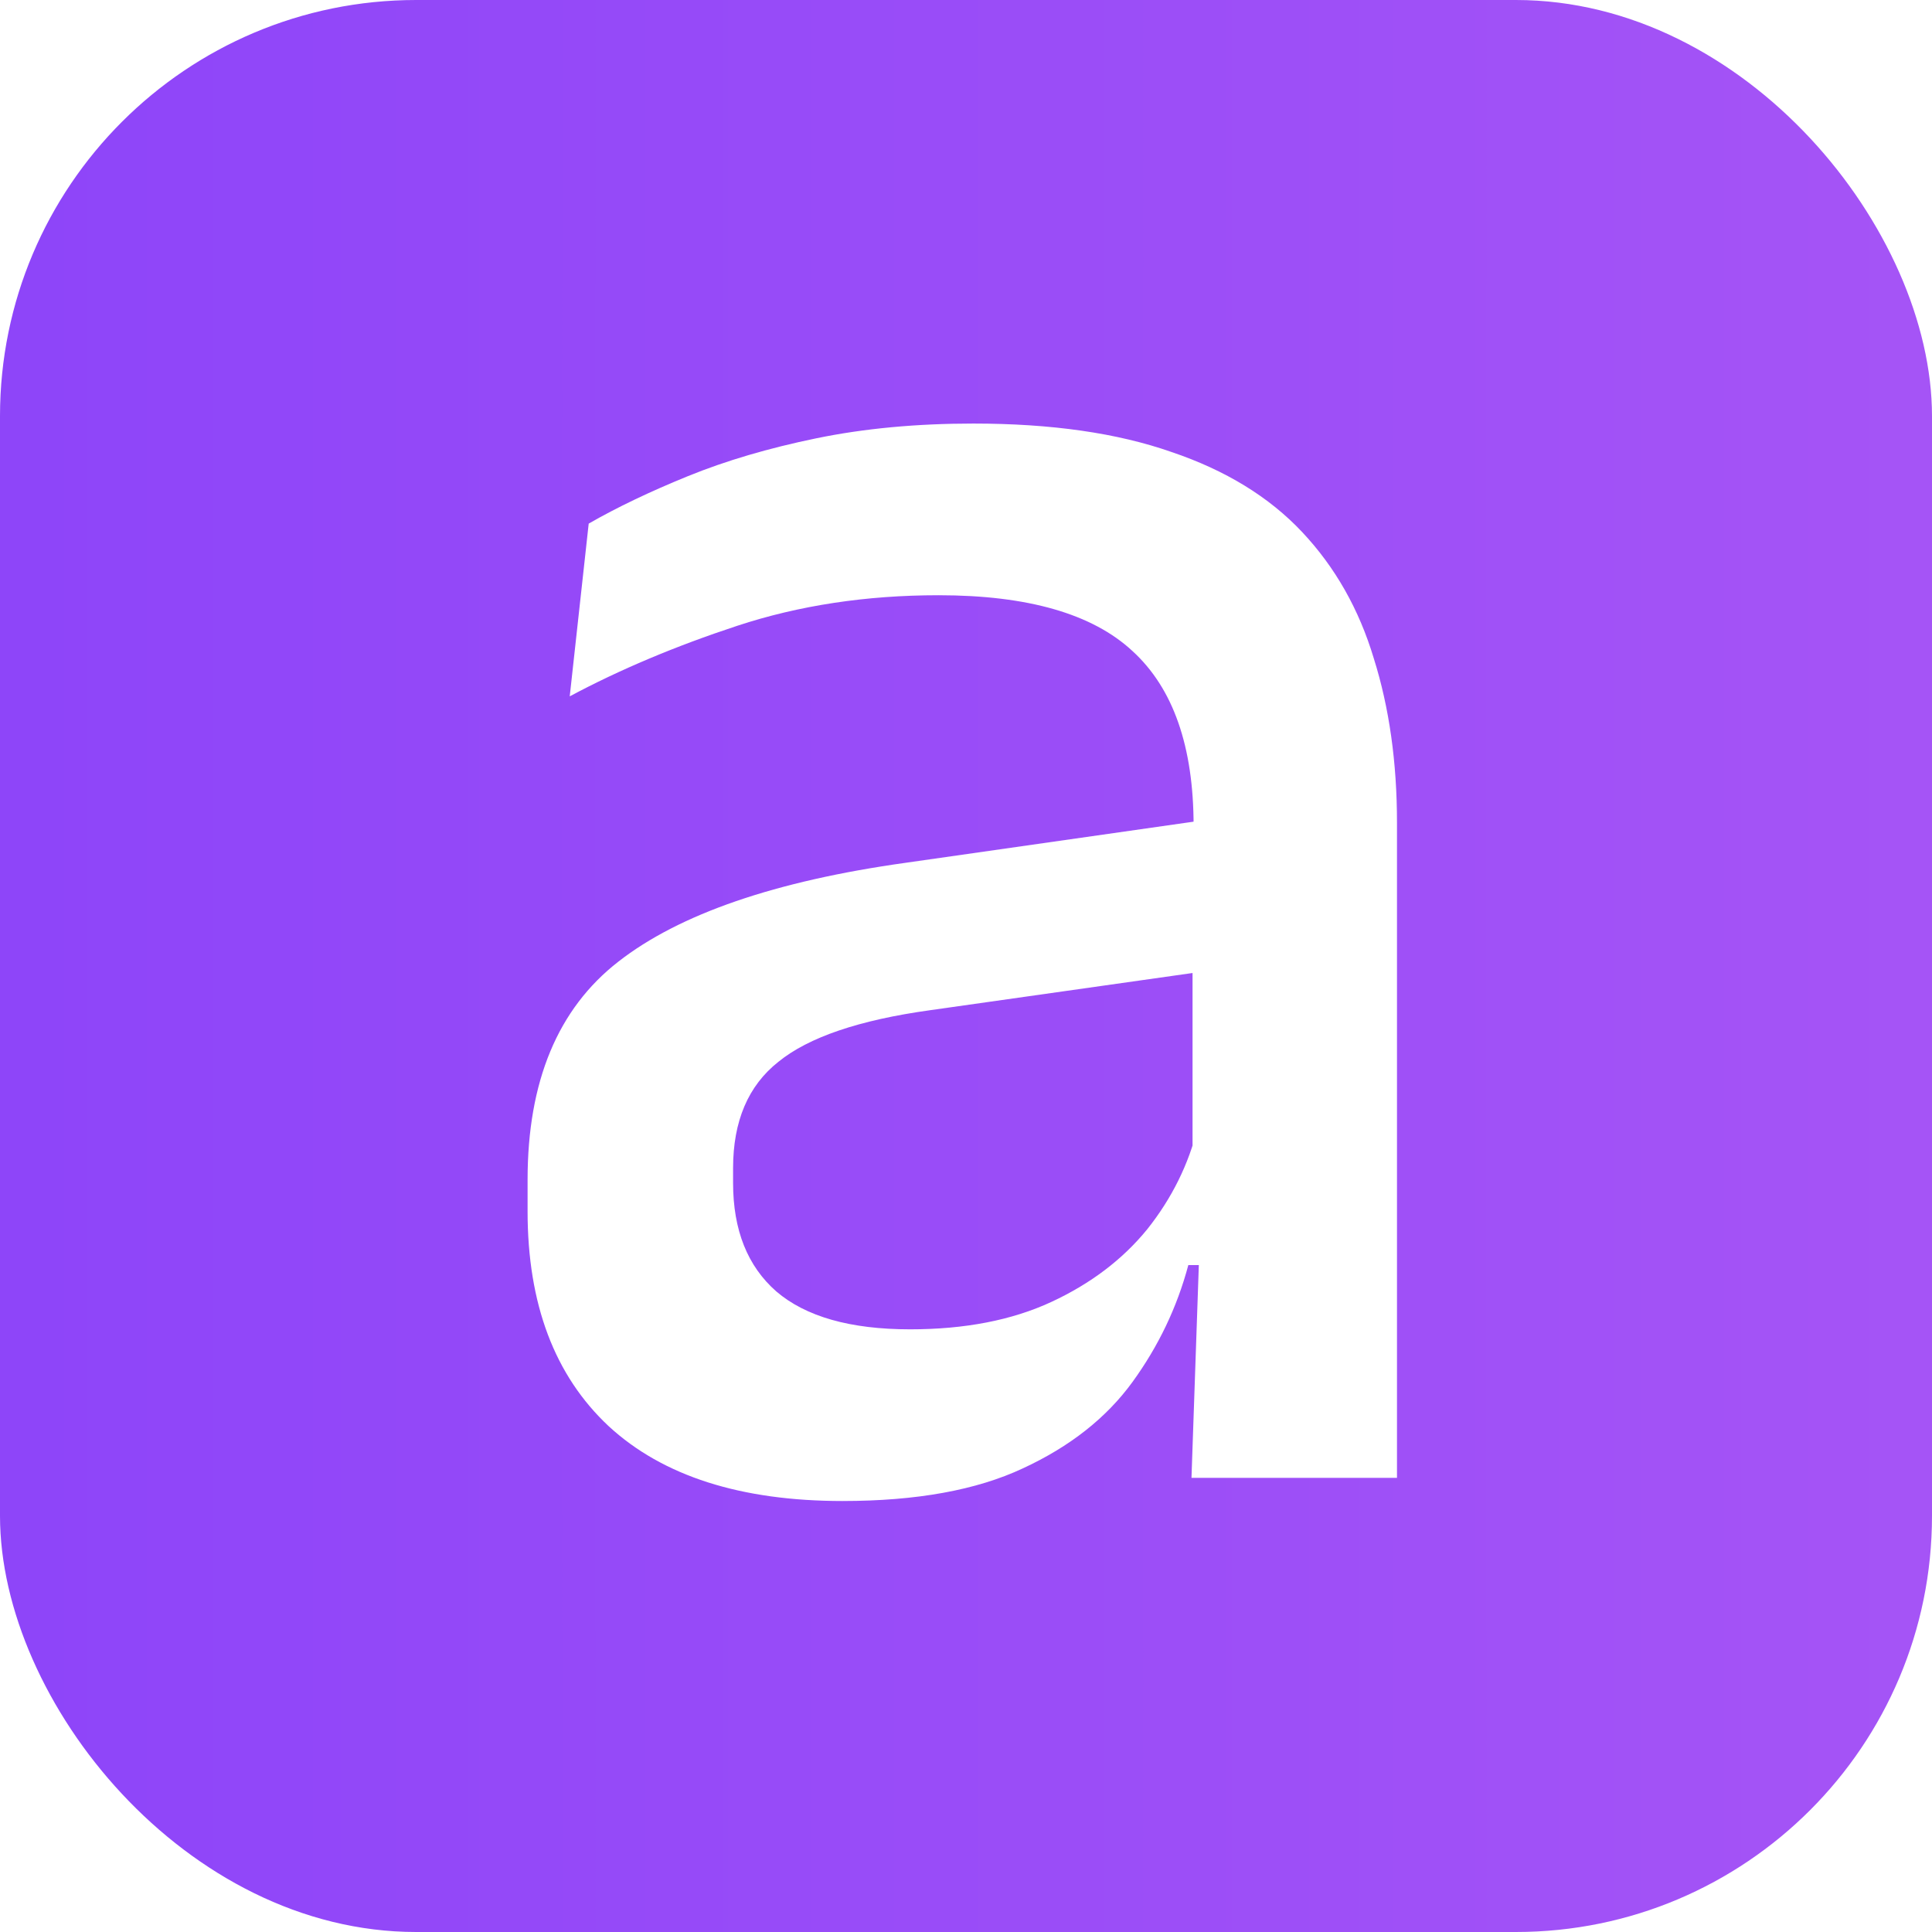 <svg xmlns="http://www.w3.org/2000/svg" width="260" height="260" fill="none"><g clip-path="url(#a)"><rect width="260" height="260" fill="url(#b)" rx="56"/><g filter="url(#c)"><path fill="#fff" d="m160.345 198.882 1.135-32.884-.993-4.252V118.09l.142-6.945c0-10.678-2.742-18.521-8.225-23.53-5.389-5.007-14.088-7.511-26.095-7.511-9.738 0-18.767 1.37-27.087 4.11s-15.837 5.906-22.55 9.497l2.553-23.246c3.782-2.173 8.226-4.3 13.331-6.378 5.106-2.079 10.873-3.78 17.302-5.103S123.331 57 130.989 57c10.495 0 19.382 1.276 26.662 3.827 7.28 2.457 13.142 6.048 17.585 10.772 4.444 4.725 7.659 10.394 9.644 17.009 2.08 6.614 3.12 13.985 3.12 22.111v88.163h-27.655zM113.404 202c-13.71 0-24.204-3.354-31.484-10.064C74.64 185.133 71 175.495 71 163.021v-4.252c0-13.229 4.066-23.009 12.196-29.34 8.226-6.425 21.131-10.867 38.717-13.323l41.694-5.954 1.56 20.128-39.992 5.669c-9.55 1.323-16.357 3.638-20.422 6.945-4.066 3.213-6.098 7.985-6.098 14.316v1.985c0 6.331 1.938 11.197 5.814 14.599 3.971 3.401 9.975 5.102 18.011 5.102 7.375 0 13.709-1.228 19.004-3.685 5.294-2.457 9.596-5.717 12.905-9.78 3.309-4.158 5.578-8.741 6.807-13.749l3.829 18.568h-5.105c-1.513 5.67-4.018 10.914-7.516 15.733-3.499 4.82-8.415 8.694-14.749 11.623-6.24 2.929-14.324 4.394-24.251 4.394z"/></g></g><defs><linearGradient id="b" x1="3.041" x2="260" y1="130" y2="130" gradientUnits="userSpaceOnUse"><stop stop-color="#8E45F9"/><stop offset="1" stop-color="#A554F6"/></linearGradient><clipPath id="a"><rect width="260" height="260" fill="#fff" rx="56"/></clipPath><filter id="c" width="1213.2" height="1241.2" x="-477.1" y="-491.1" color-interpolation-filters="sRGB" filterUnits="userSpaceOnUse"><feFlood flood-opacity="0" result="BackgroundImageFix"/><feColorMatrix in="SourceAlpha" result="hardAlpha" values="0 0 0 0 0 0 0 0 0 0 0 0 0 0 0 0 0 0 127 0"/><feOffset/><feGaussianBlur stdDeviation="13.05"/><feColorMatrix values="0 0 0 0 1 0 0 0 0 1 0 0 0 0 1 0 0 0 0.4 0"/><feBlend in2="BackgroundImageFix" result="effect1_dropShadow_613_45361"/><feColorMatrix in="SourceAlpha" result="hardAlpha" values="0 0 0 0 0 0 0 0 0 0 0 0 0 0 0 0 0 0 127 0"/><feOffset/><feGaussianBlur stdDeviation="156.6"/><feColorMatrix values="0 0 0 0 1 0 0 0 0 1 0 0 0 0 1 0 0 0 0.6 0"/><feBlend in2="effect1_dropShadow_613_45361" result="effect2_dropShadow_613_45361"/><feColorMatrix in="SourceAlpha" result="hardAlpha" values="0 0 0 0 0 0 0 0 0 0 0 0 0 0 0 0 0 0 127 0"/><feOffset/><feGaussianBlur stdDeviation="274.05"/><feColorMatrix values="0 0 0 0 1 0 0 0 0 1 0 0 0 0 1 0 0 0 1 0"/><feBlend in2="effect2_dropShadow_613_45361" result="effect3_dropShadow_613_45361"/><feBlend in="SourceGraphic" in2="effect3_dropShadow_613_45361" result="shape"/></filter></defs></svg>